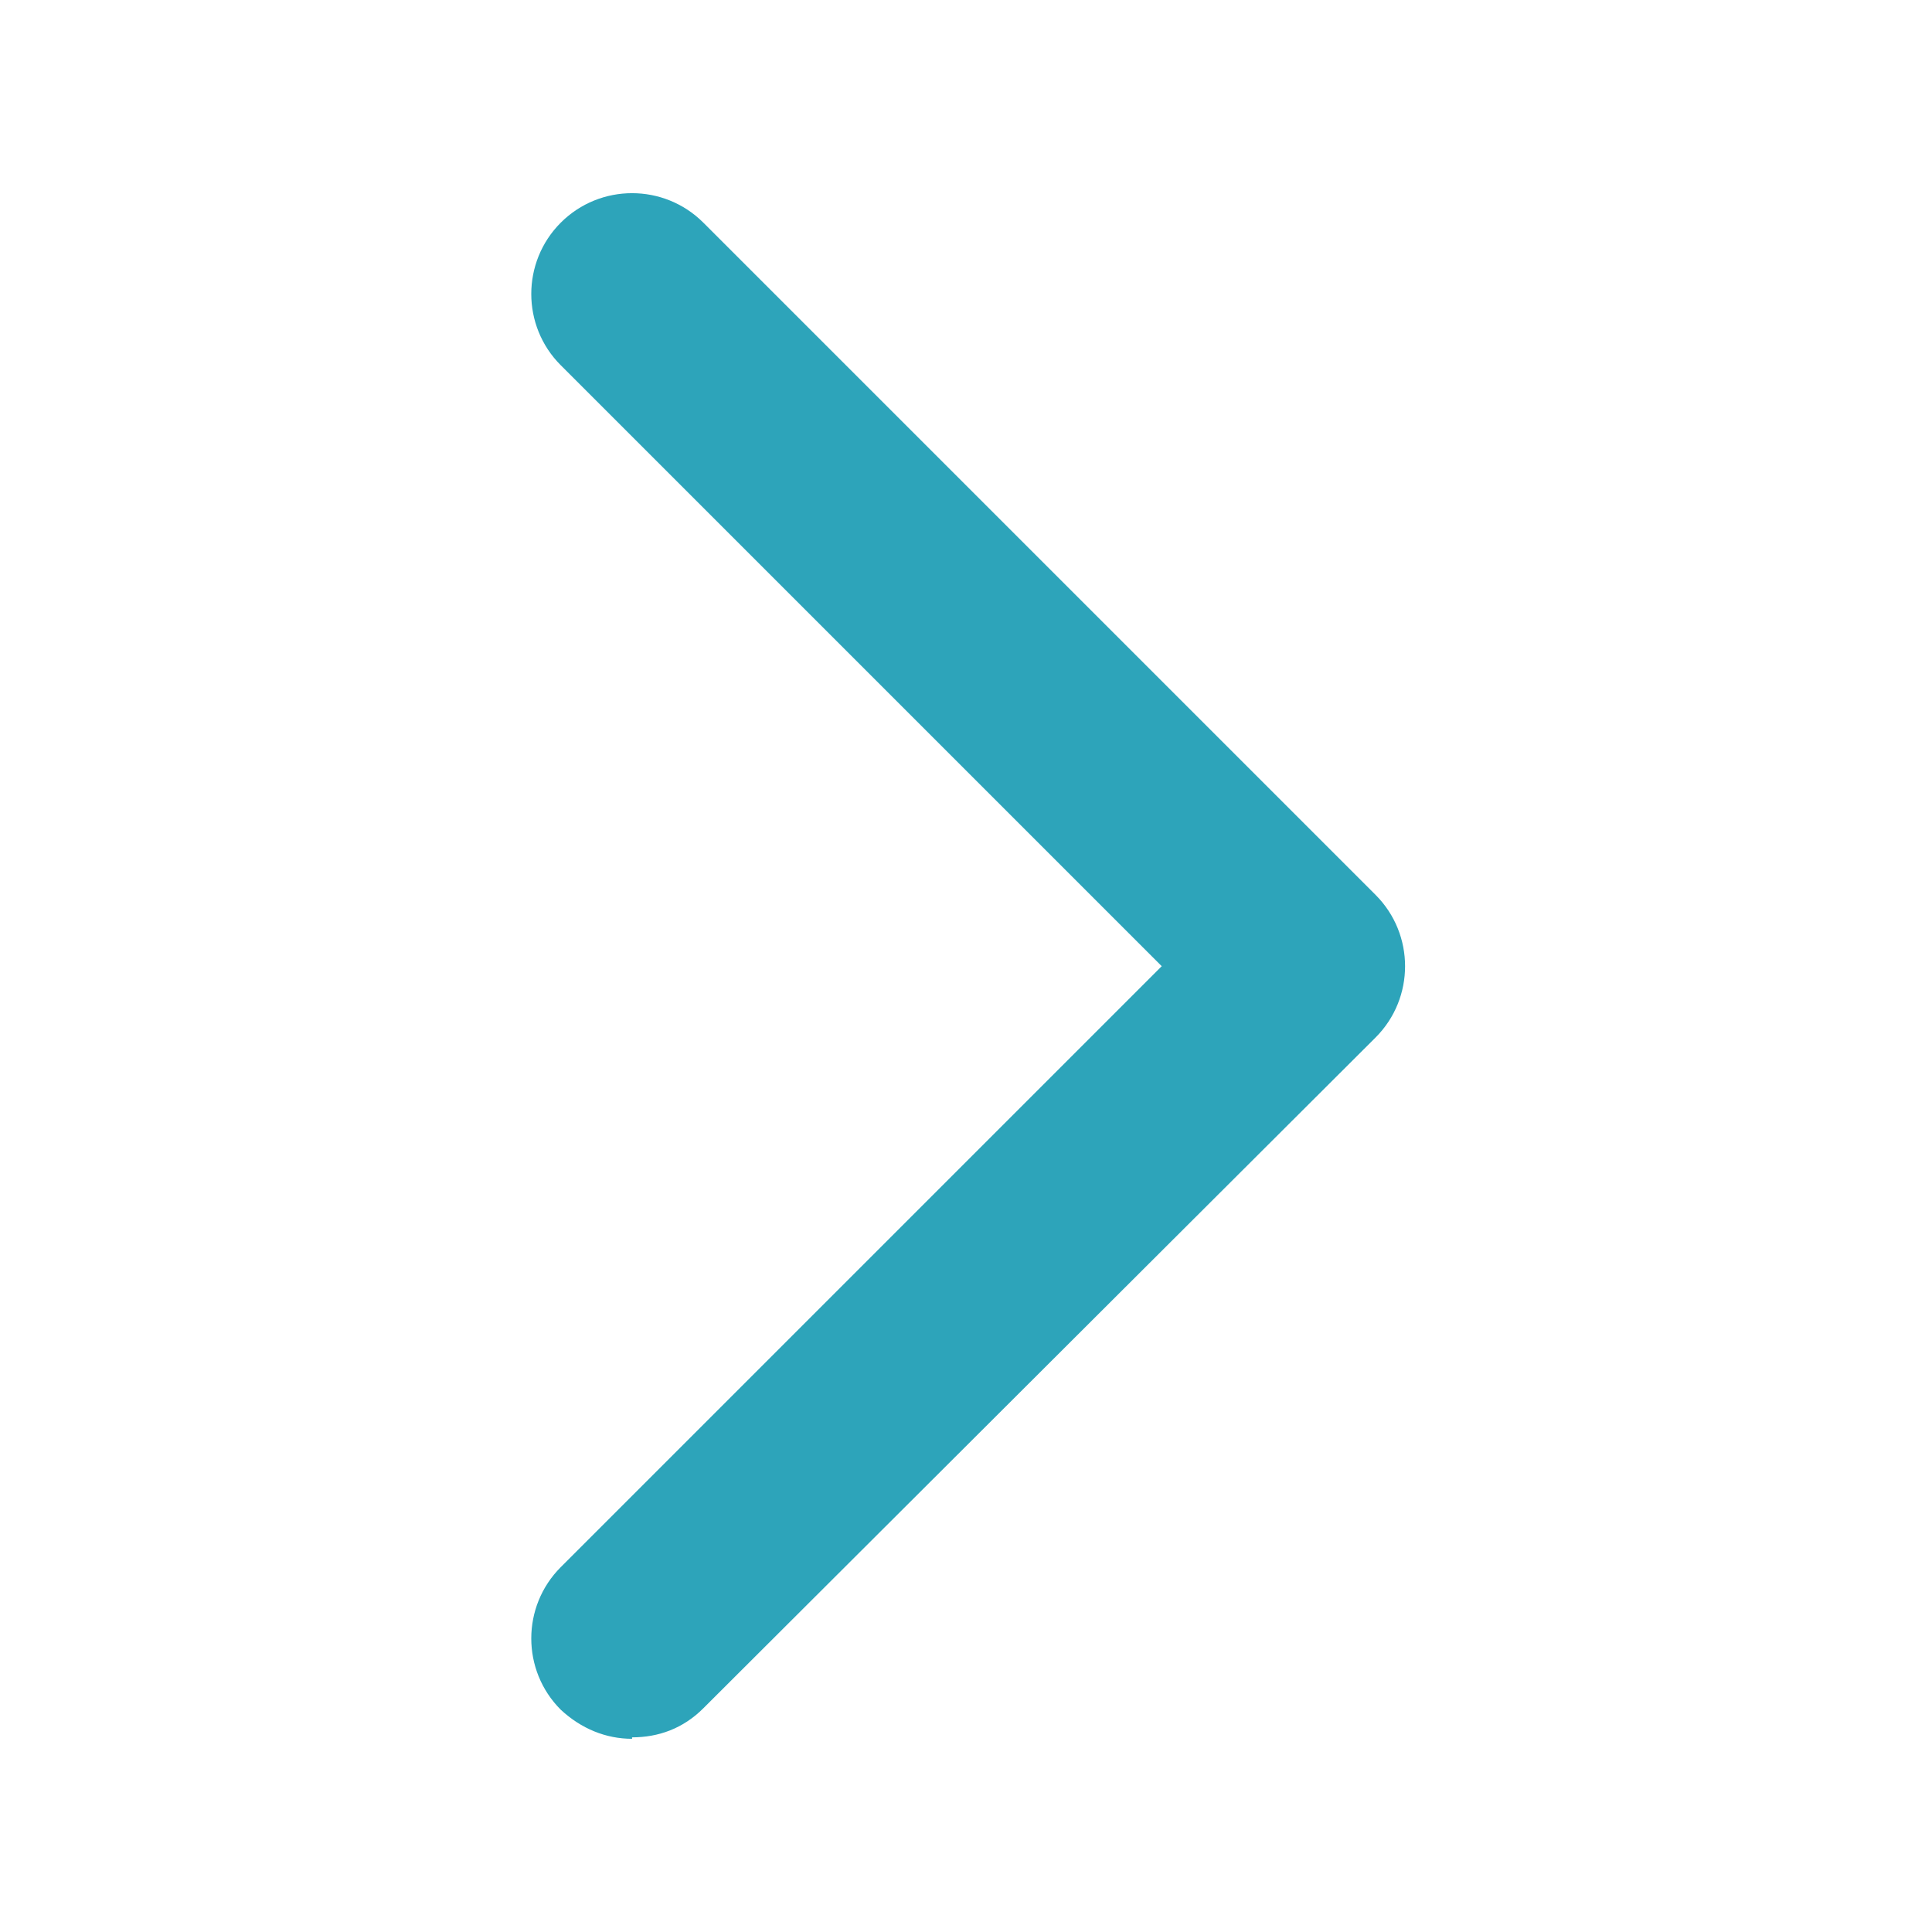 <svg width="20" height="20" fill="none" xmlns="http://www.w3.org/2000/svg"><path d="M6.543 18c-.271 0-.527-.105-.738-.301-.407-.407-.407-1.069 0-1.476l6.221-6.221-6.221-6.221c-.407-.407-.407-1.069 0-1.476.407-.407 1.069-.407 1.476 0l6.959 6.959c.407.407.407 1.069 0 1.476l-6.959 6.944c-.211.211-.467.301-.738.301V18Z" fill="#2DA4BA"/></svg>